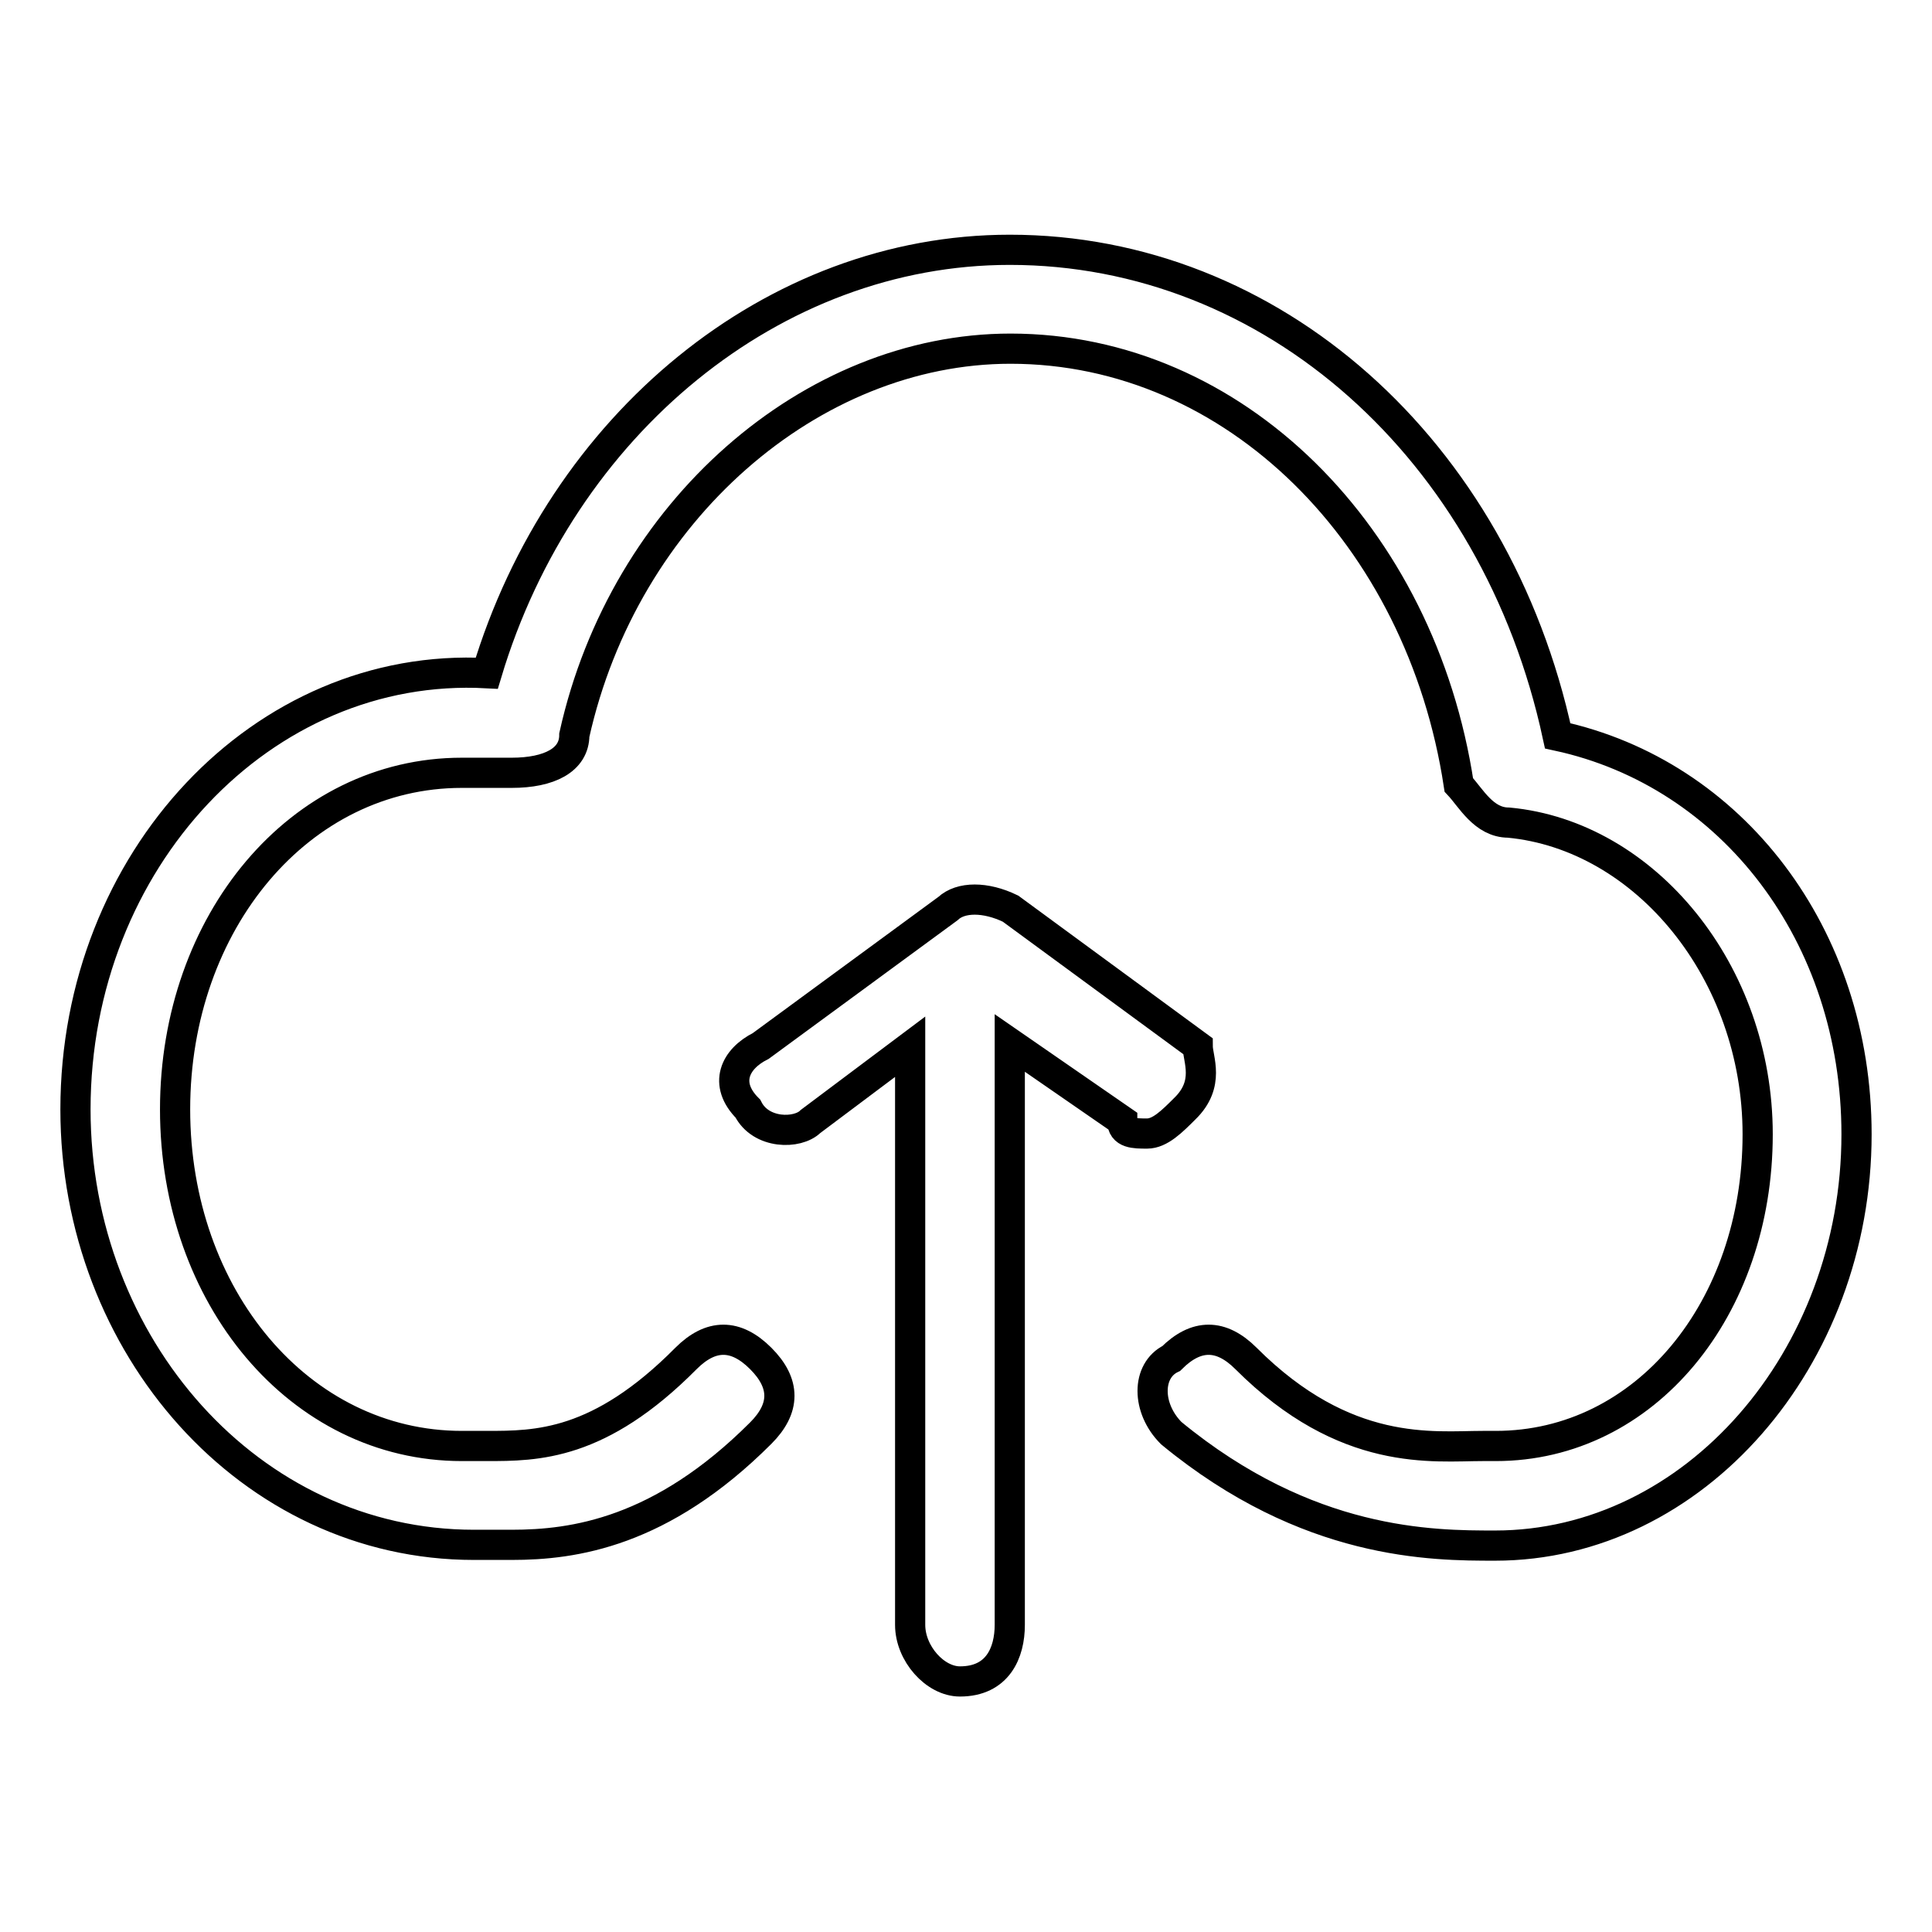 <?xml version="1.0" encoding="utf-8"?>
<!-- Svg Vector Icons : http://www.onlinewebfonts.com/icon -->
<!DOCTYPE svg PUBLIC "-//W3C//DTD SVG 1.1//EN" "http://www.w3.org/Graphics/SVG/1.1/DTD/svg11.dtd">
<svg version="1.1" xmlns="http://www.w3.org/2000/svg" xmlns:xlink="http://www.w3.org/1999/xlink" x="0px" y="0px" viewBox="0 0 256 256" enable-background="new 0 0 256 256" xml:space="preserve">
<g> <path stroke-width="4" fill-opacity="0" stroke="#000000"  d="M120.6,138.7l-13.2,9.9c-1.7,1.7-6.6,1.7-8.3-1.7c-3.3-3.3-1.7-6.6,1.7-8.3l24.8-18.2c1.7-1.6,5-1.6,8.3,0 l24.8,18.2c0,1.7,1.7,5-1.7,8.3c-1.7,1.7-3.3,3.3-5,3.3s-3.3,0-3.3-1.7l-14.9-10.3v77.1c0,3.7-1.6,7.5-6.6,7.5 c-3.3,0-6.6-3.7-6.6-7.5V138.7z M67.8,204.7h-5C33.1,204.7,10,178.3,10,147c0-33,24.8-59.4,54.5-57.8c9.9-33,38-56.1,69.3-56.1 c34.7,0,64.4,26.4,72.6,64.4c23.1,5,39.6,26.4,39.6,52.8c0,29.7-21.5,54.5-47.9,54.5c-8.3,0-24.8,0-42.9-14.9 c-3.3-3.3-3.3-8.3,0-9.9c3.3-3.3,6.6-3.3,9.9,0c13.2,13.2,24.8,11.6,31.4,11.6h1.7c19.8,0,34.7-18.2,34.7-41.3 c0-21.5-14.9-39.6-33-41.3c-3.3,0-5-3.3-6.6-5c-5-33-29.7-57.8-59.4-57.8c-26.4,0-51.2,21.5-57.8,51.2c0,3.3-3.3,5-8.3,5h-6.6 c-21.5,0-38,19.8-38,44.6c0,24.8,16.5,44.6,38,44.6h3.3c6.6,0,14.9,0,26.4-11.6c3.3-3.3,6.6-3.3,9.9,0c3.3,3.3,3.3,6.6,0,9.9 C87.6,203.1,76,204.7,67.8,204.7z"/></g>
</svg>